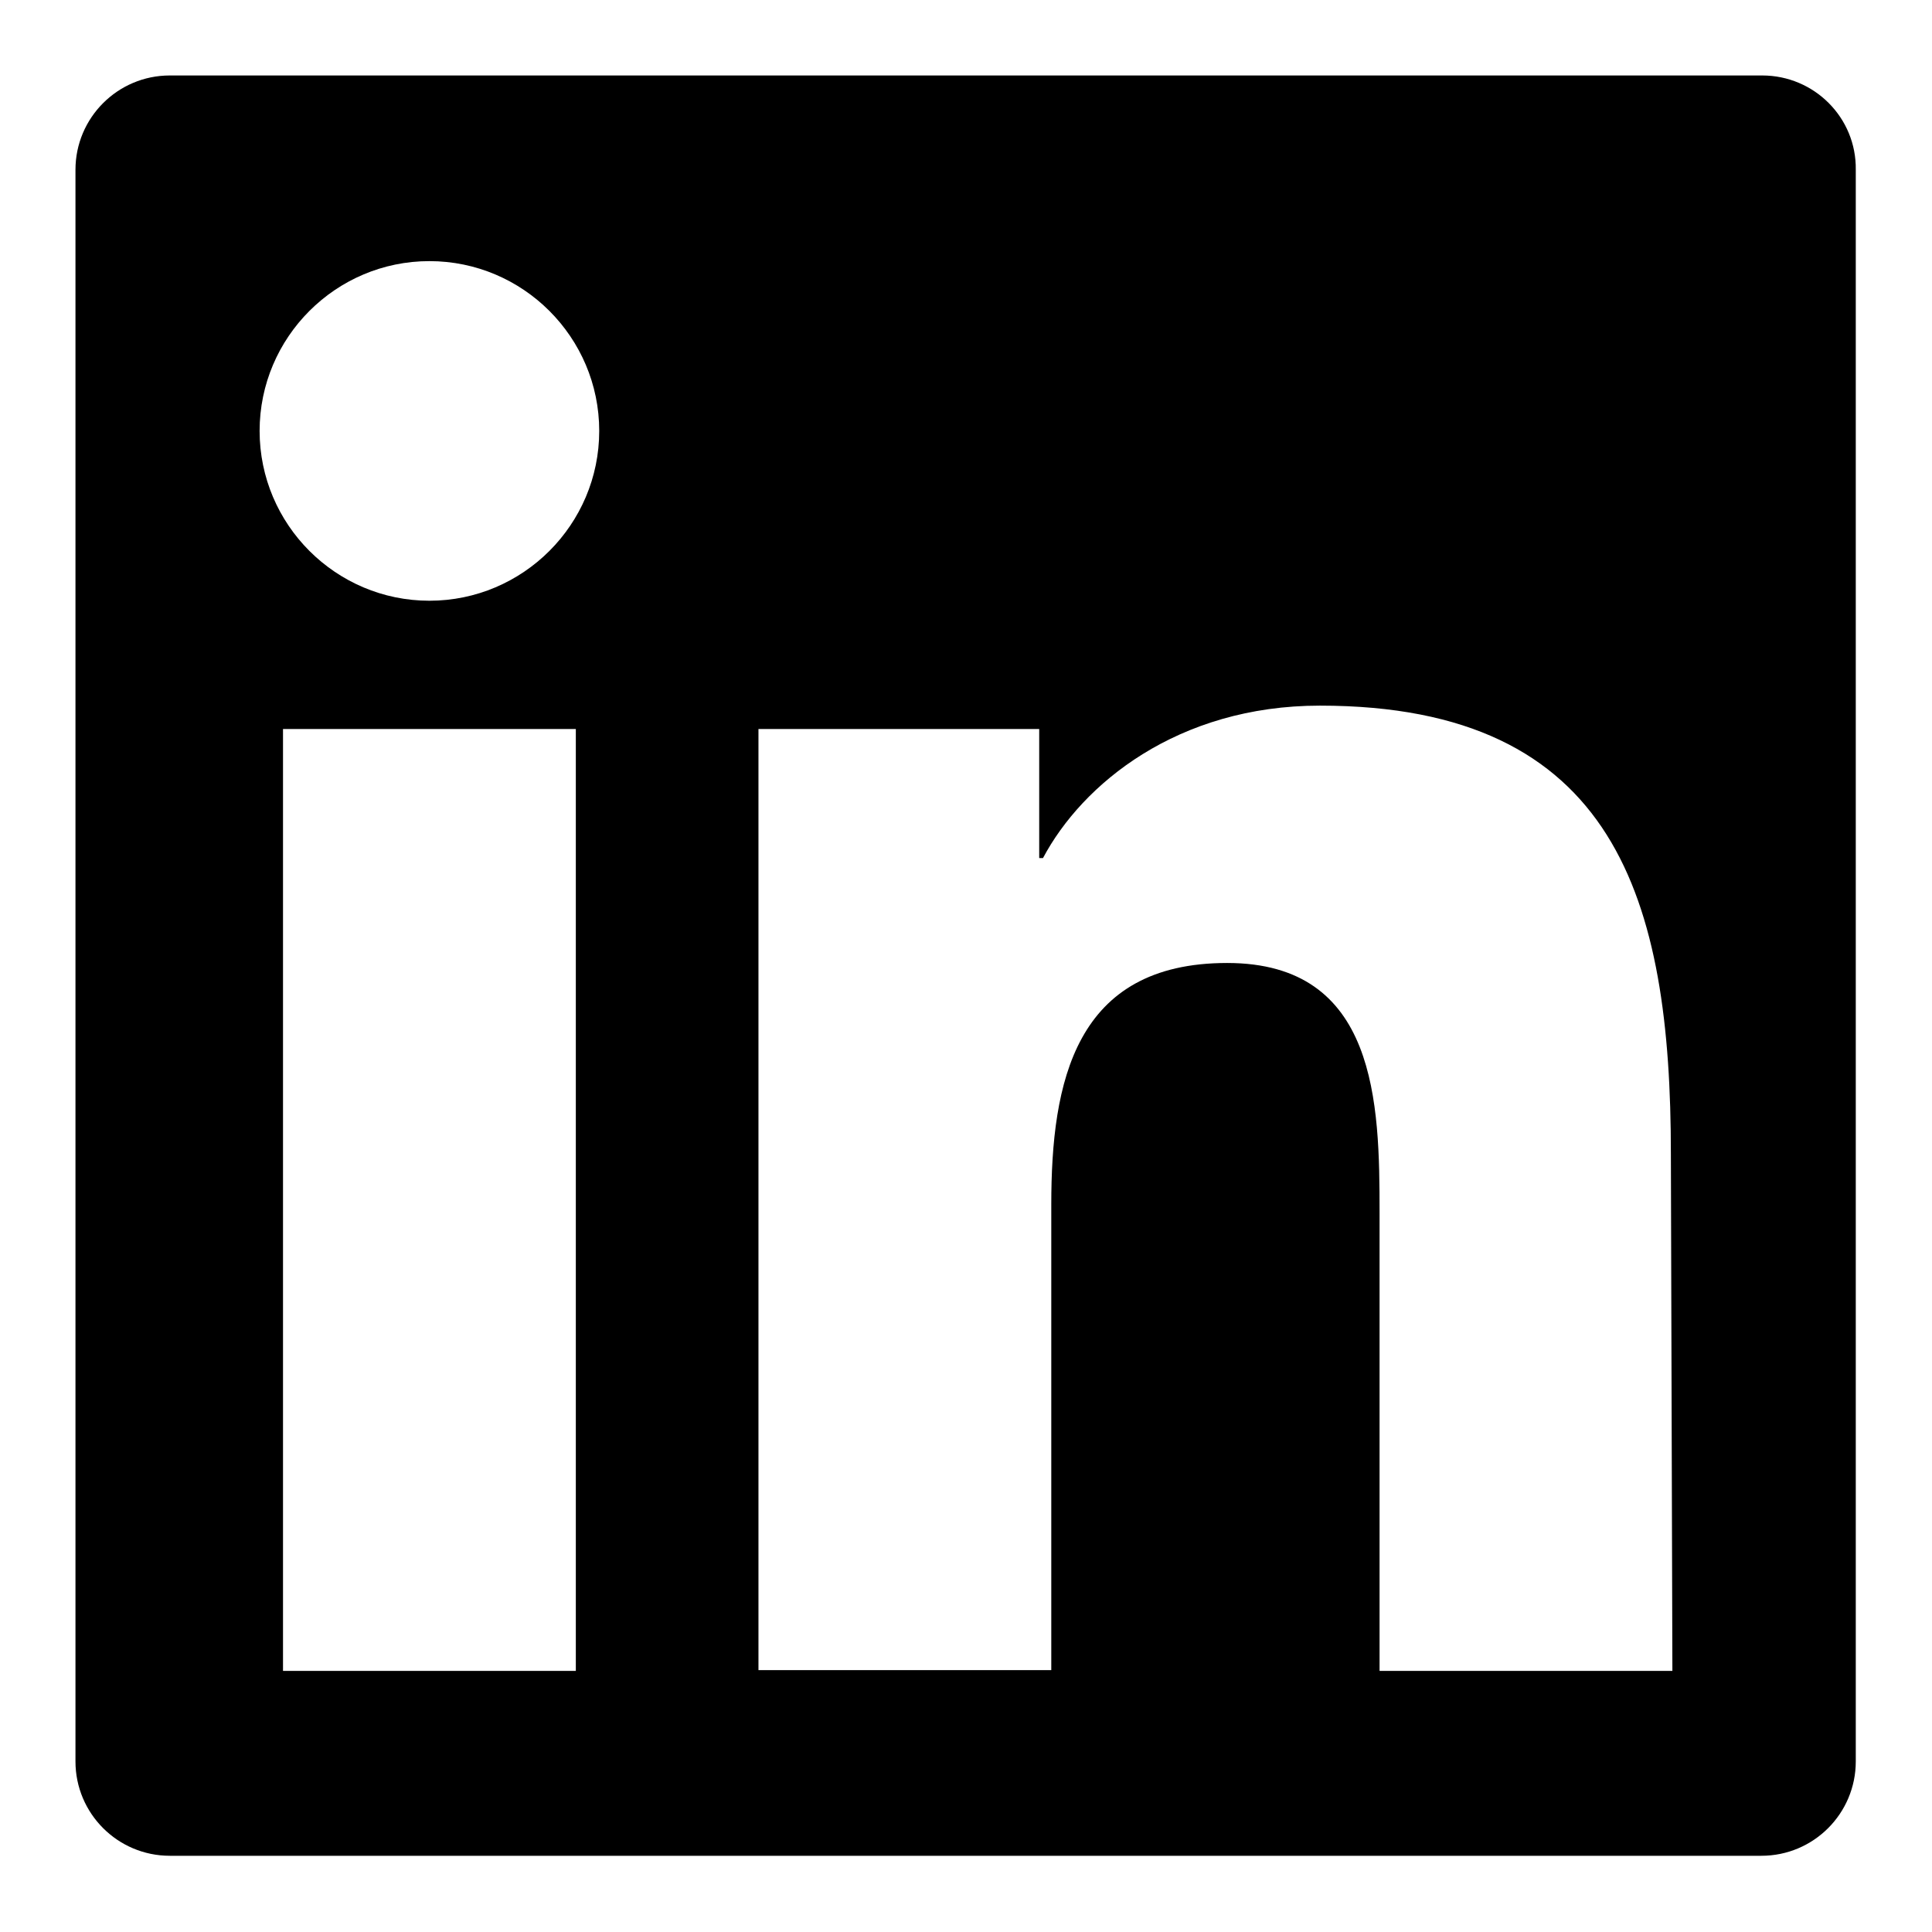 <?xml version="1.0" encoding="utf-8"?>
<!-- Svg Vector Icons : http://www.onlinewebfonts.com/icon -->
<!DOCTYPE svg PUBLIC "-//W3C//DTD SVG 1.1//EN" "http://www.w3.org/Graphics/SVG/1.1/DTD/svg11.dtd">
<svg version="1.1" xmlns="http://www.w3.org/2000/svg" xmlns:xlink="http://www.w3.org/1999/xlink" x="0px" y="0px" viewBox="0 0 256 256" enable-background="new 0 0 256 256" xml:space="preserve">
<g><g><g><path fill="#000000" d="M233.5,10H22.5C15.6,10,10,15.6,10,22.5v210.9c0,6.9,5.6,12.5,12.5,12.5h210.9c6.9,0,12.5-5.6,12.5-12.5V22.5C246,15.6,240.4,10,233.5,10z M76.3,221.4H37.5V96.6h38.8L76.3,221.4L76.3,221.4z M56.9,79.6c-12.4,0-22.5-10.1-22.5-22.5c0-12.4,10.1-22.5,22.5-22.5c12.4,0,22.5,10.1,22.5,22.5C79.4,69.5,69.3,79.6,56.9,79.6z M221.6,221.4h-38.8v-60.7c0-14.5-0.3-33.1-20.2-33.1c-20.2,0-23.3,15.8-23.3,32v61.7h-38.8V96.6h37.2v17.1h0.5c5.2-9.8,17.8-20.2,36.7-20.2c39.3,0,46.5,25.8,46.5,59.4L221.6,221.4L221.6,221.4z"/></g><g></g><g></g><g></g><g></g><g></g><g></g><g></g><g></g><g></g><g></g><g></g><g></g><g></g><g></g><g></g></g></g>
</svg>
